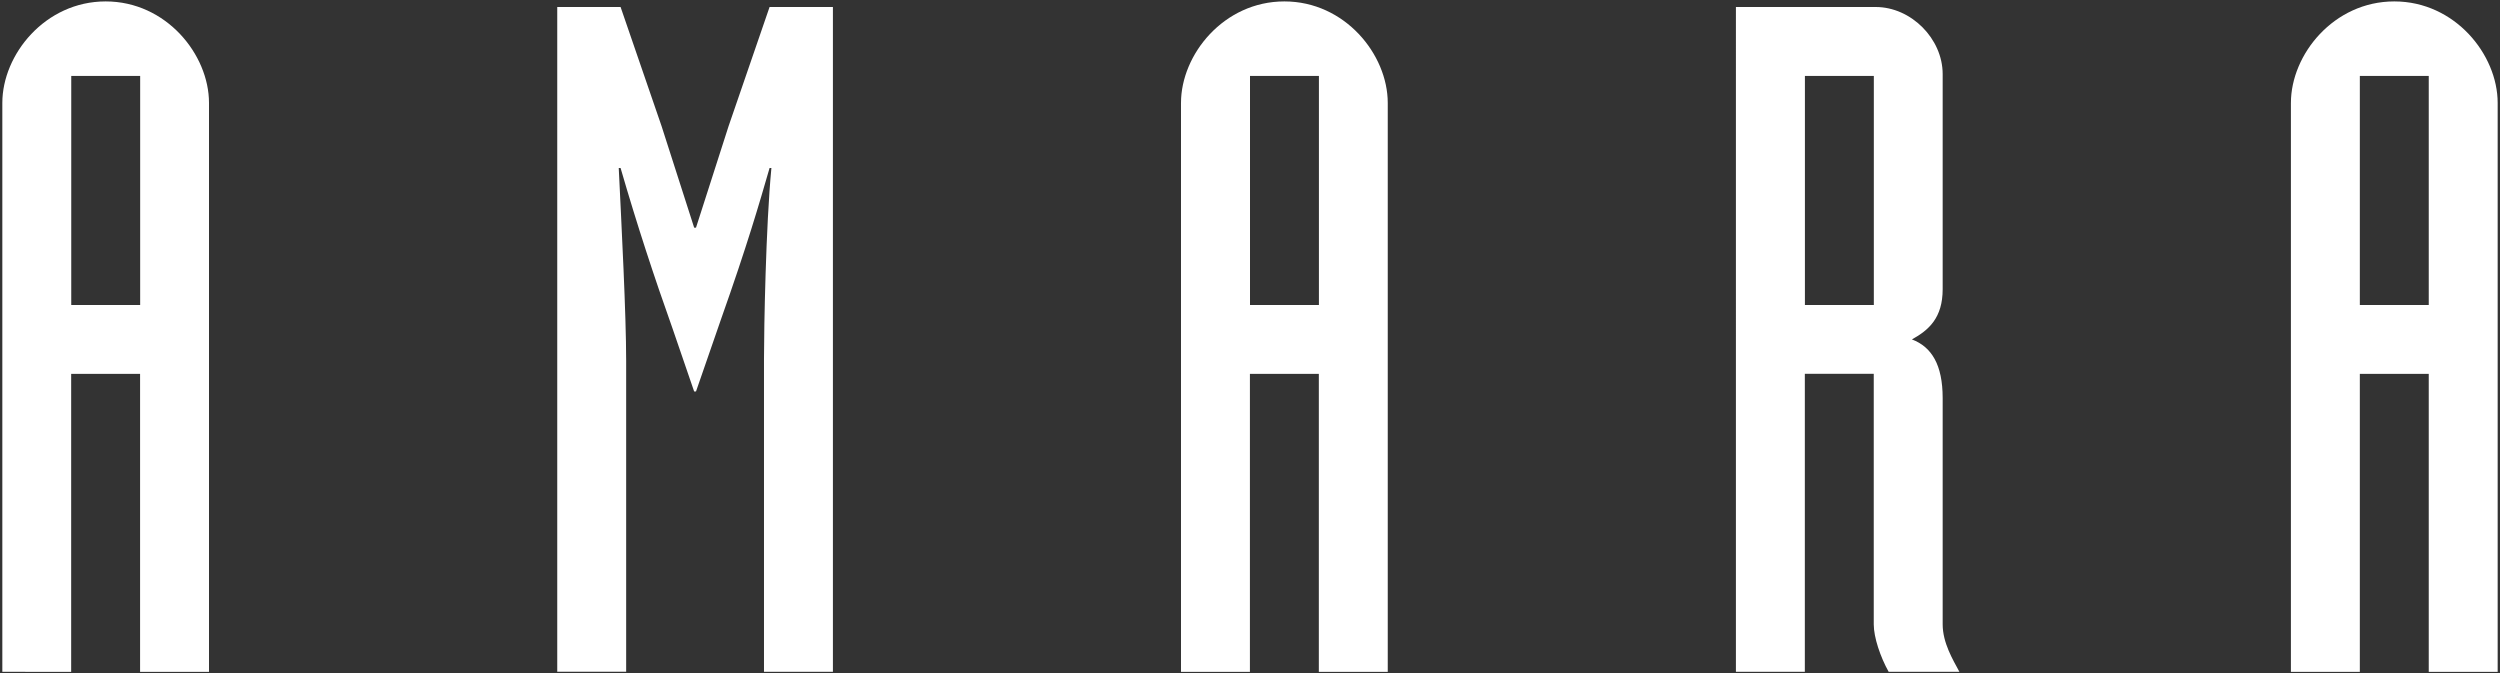 <?xml version="1.0" encoding="UTF-8"?>
<svg id="logos" xmlns="http://www.w3.org/2000/svg" viewBox="0 0 300 80.79">
  <rect x="0" y="0" width="300" height="80.79" fill="#333333" stroke="none"/>
  <defs>
    <style>
      .cls-1 {
        fill: #fff;
        stroke-width: 0px;
      }
    </style>
  </defs>
  <path class="cls-1" d="M12.68.17c7.26,0,12.4,6.37,12.4,12.18v68.27h-8.27v-35.76h-8.27v35.76H.28V12.35C.28,6.54,5.42.17,12.68.17ZM16.82,36.6V9.11h-8.27v27.49h8.27Z"/>
  <path class="cls-1" d="M74.47.84l4.92,14.3,3.91,12.18h.22l3.91-12.18,4.92-14.3h7.6v79.78h-8.27v-37.55c0-3.69.22-15.98.89-22.91h-.22c-1.23,4.25-2.68,9.27-5.81,18.1l-3.02,8.72h-.22l-2.57-7.49c-2.23-6.26-4.25-12.4-6.26-19.33h-.22c.34,7.04.89,17.54.89,23.13v37.32h-8.27V.84h7.6Z"/>
  <path class="cls-1" d="M154.13.17c7.26,0,12.4,6.37,12.4,12.18v68.27h-8.27v-35.76h-8.27v35.76h-8.27V12.35c0-5.81,5.14-12.18,12.4-12.18ZM158.27,36.6V9.11h-8.27v27.49h8.27Z"/>
  <path class="cls-1" d="M225.08.84c4.25,0,8.04,3.8,8.04,8.05v25.81c0,3.46-1.68,4.92-3.69,6.03,2.35.89,3.69,3.02,3.69,7.04v27.15c0,2.23,1.23,4.25,2.01,5.7h-8.49c-1-1.79-1.79-4.13-1.79-5.7v-30.06h-8.27v35.76h-8.27V.84h16.76ZM224.86,36.6V9.11h-8.27v27.49h8.27Z"/>
  <path class="cls-1" d="M287.32.17c7.26,0,12.4,6.37,12.4,12.18v68.27h-8.27v-35.76h-8.27v35.76h-8.27V12.35c0-5.81,5.14-12.18,12.4-12.18ZM291.45,36.6V9.11h-8.27v27.49h8.27Z"/>
</svg>